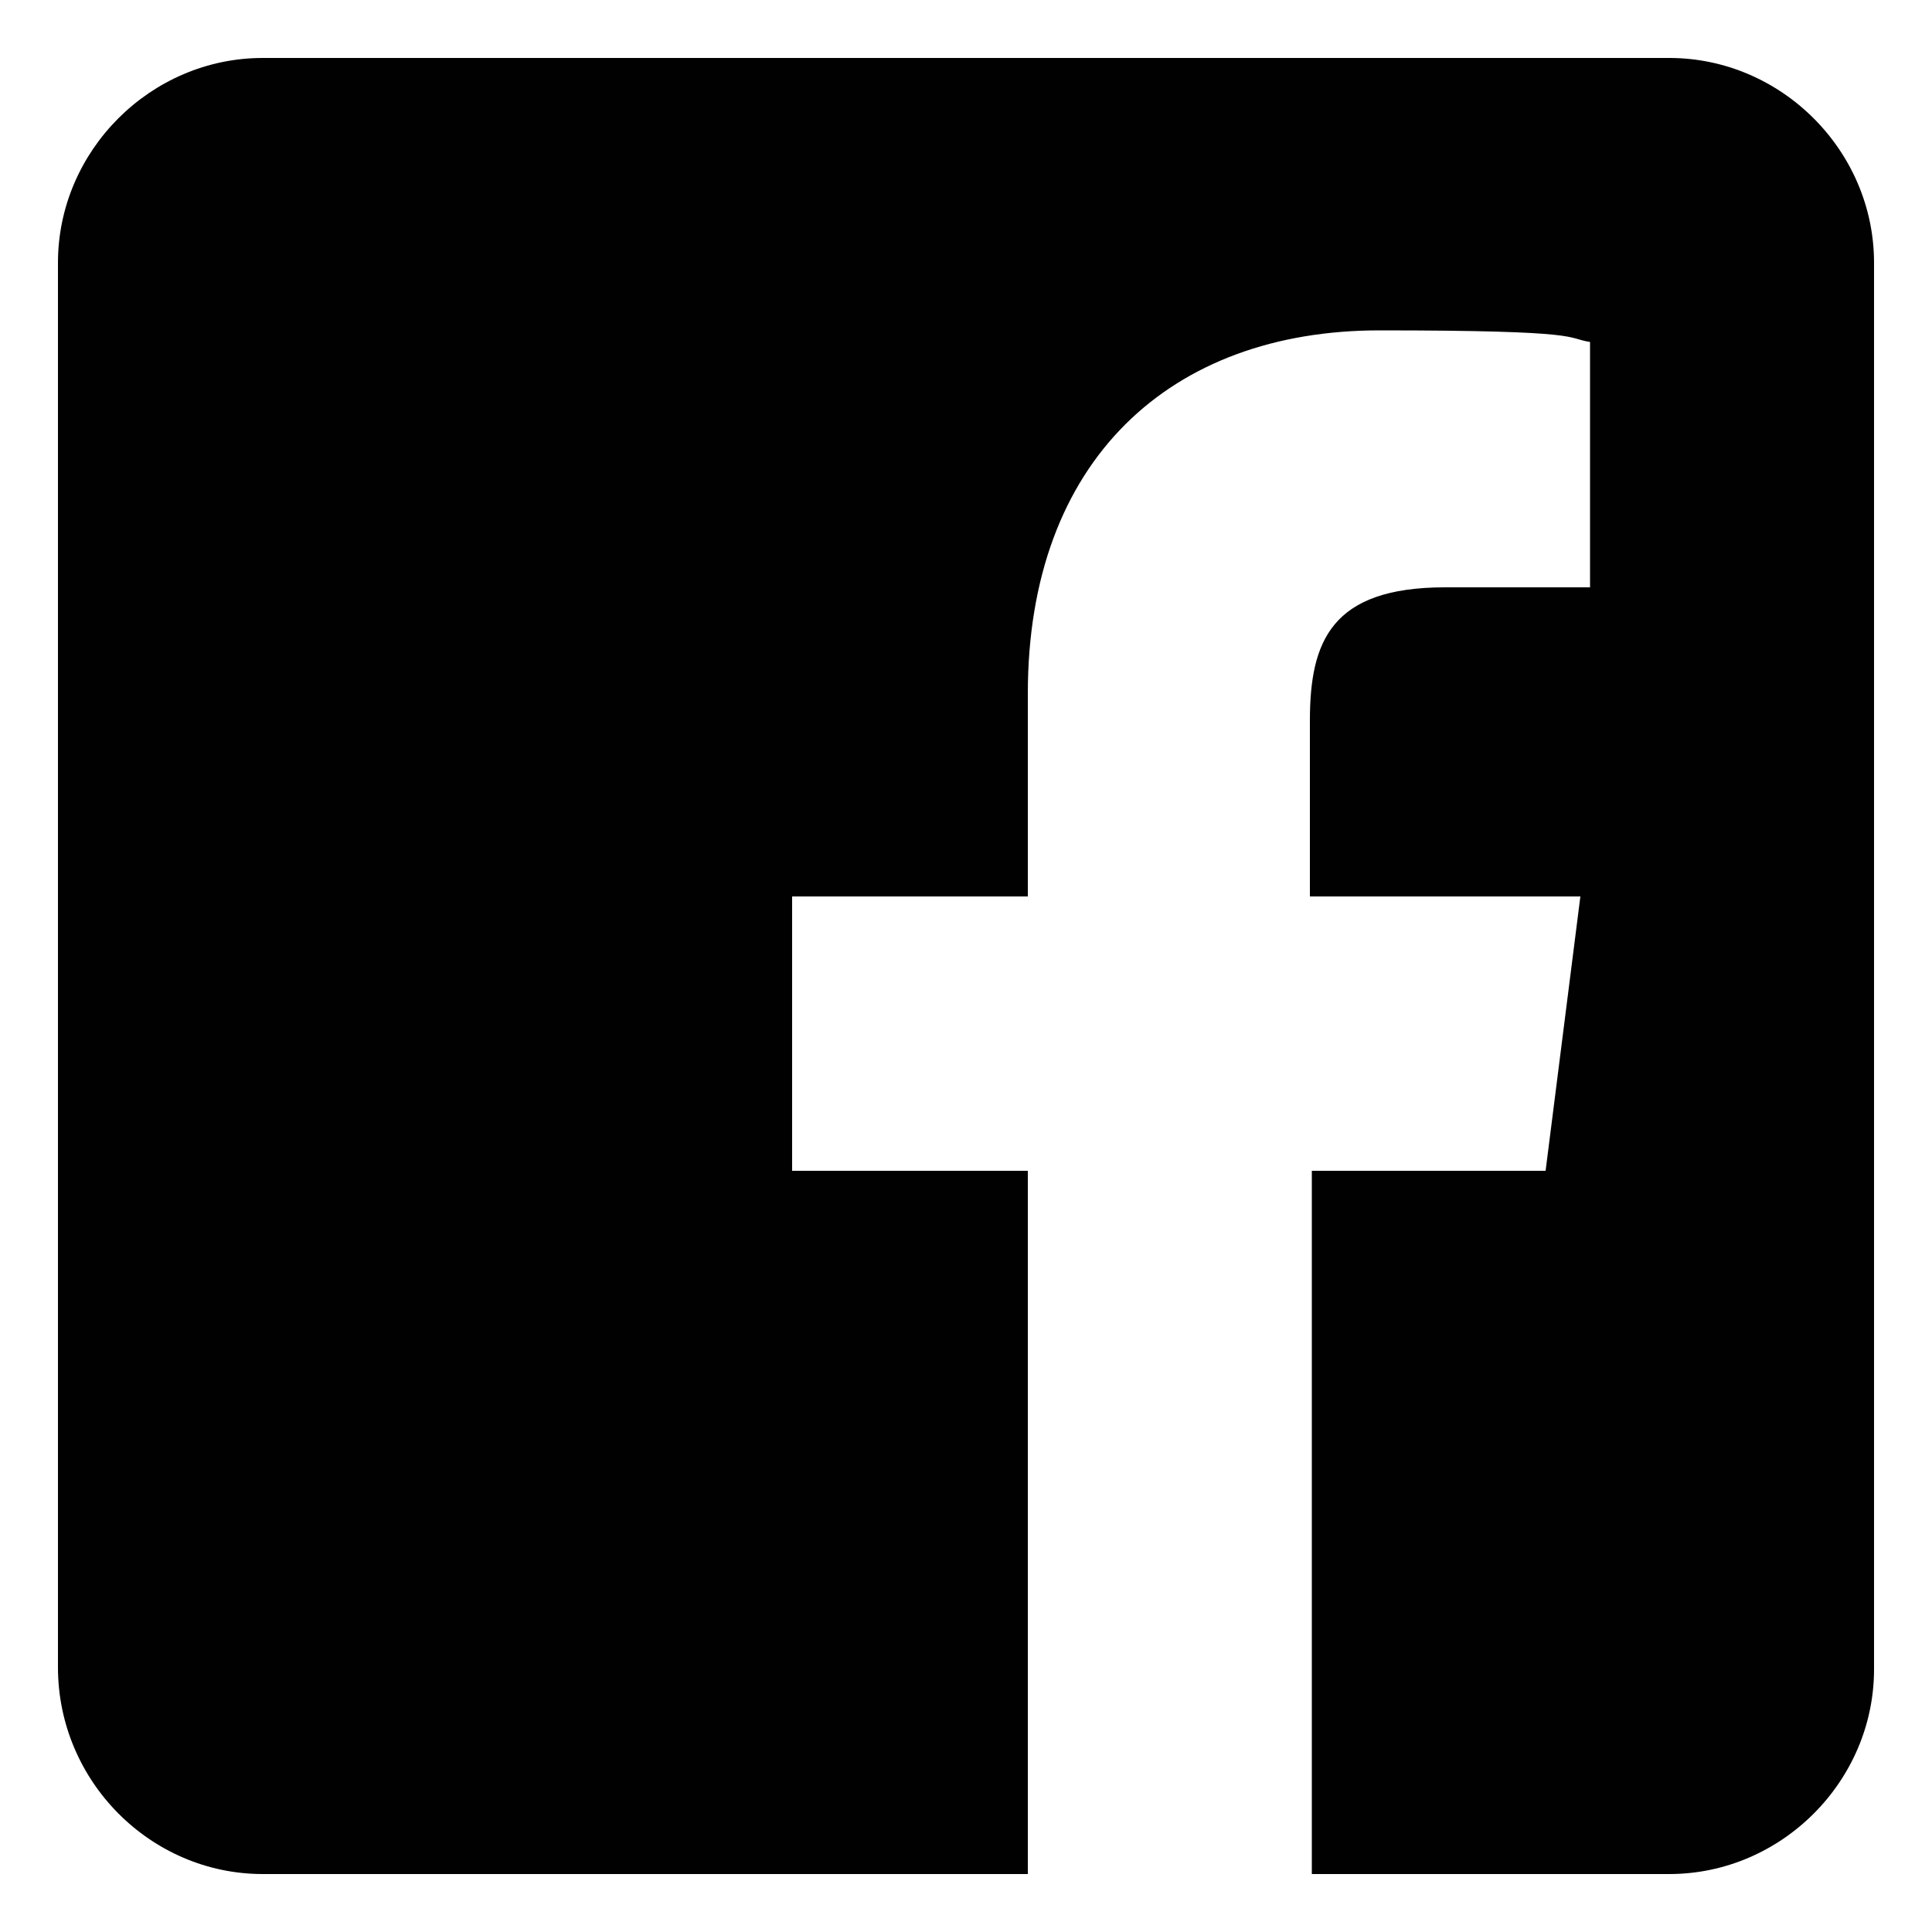 <?xml version="1.0" encoding="UTF-8"?>
<svg xmlns="http://www.w3.org/2000/svg" version="1.1" viewBox="0 0 100 100">
  <defs>
    <style>
      .cls-1 {
        fill: #010101;
      }

      .cls-2 {
        fill-rule: evenodd;
      }

      .cls-2, .cls-3 {
        fill: #fff;
      }

      .cls-4 {
        display: none;
      }
    </style>
  </defs>
  <!-- Generator: Adobe Illustrator 28.6.0, SVG Export Plug-In . SVG Version: 1.2.0 Build 709)  -->
  <g>
    <g id="Layer_1">
      <g id="Layer_1-2" data-name="Layer_1" class="cls-4">
        <g id="Instagram">
          <path id="Instagram-2" data-name="Instagram" class="cls-2" d="M86.2,42.8h-8.2c.6,2.3.9,4.7.9,7.2,0,16-12.9,28.9-28.9,28.9s-28.9-12.9-28.9-28.9.4-4.9,1-7.2h-8.2v39.8c0,2,1.6,3.6,3.6,3.6h65.1c2,0,3.6-1.6,3.6-3.6v-39.8ZM86.2,17.5c0-2-1.6-3.6-3.6-3.6h-10.9c-2,0-3.6,1.6-3.6,3.6v10.8c0,2,1.6,3.6,3.6,3.6h10.8c2,0,3.6-1.6,3.6-3.6v-10.8h0ZM50,31.9c-10,0-18.1,8.1-18.1,18.1s8.1,18.1,18.1,18.1,18.1-8.1,18.1-18.1-8.1-18.1-18.1-18.1M86.2,97H13.8c-5.9,0-10.8-4.9-10.8-10.8V13.8C3,7.9,7.9,3,13.8,3h72.3c6,0,10.9,4.9,10.9,10.8v72.3c0,6-4.9,10.9-10.8,10.9"/>
        </g>
      </g>
      <g id="Layer_3">
        <g id="Facebook">
          <path id="Facebook-2" data-name="Facebook" class="cls-1" d="M86.4,3H13.6C7.8,3,3,7.8,3,13.6v72.7c0,5.9,4.8,10.7,10.6,10.7h39.6v-36.4h-12.2v-14.2h12.2v-10.5c0-12.1,7.4-18.8,18.2-18.8s9.6.4,10.9.6v12.7h-7.5c-5.9,0-7,2.8-7,6.9v9.1h14l-1.8,14.2h-12.1v36.4h18.5c5.8,0,10.6-4.8,10.6-10.6V13.6c0-5.8-4.8-10.6-10.6-10.6Z"/>
        </g>
      </g>
      <g id="Layer_2" class="cls-4">
        <path class="cls-3" d="M86,3H14C7.9,3,3,7.9,3,14v72c0,6,4.9,11,11,11h72c6,0,11-4.9,11-11V14c0-6.1-4.9-11-11-11ZM78.3,35.7v1.9c0,19.1-14.5,41.1-41.1,41.1s-15.8-2.4-22.1-6.5c1.1,0,2.3.2,3.4.2,6.8,0,13-2.3,17.9-6.2-6.3,0-11.7-4.3-13.5-10,.9.2,1.8.3,2.7.3,1.3,0,2.6-.2,3.8-.5-6.5-1.4-11.4-7.2-11.4-14.2v-.2c1.9,1.1,4.2,1.7,6.5,1.8-3.9-2.6-6.4-7-6.4-12s.7-5.1,2-7.3c7.1,8.7,17.8,14.5,29.8,15.1-.2-1.1-.4-2.2-.4-3.3,0-8,6.5-14.4,14.4-14.4s7.9,1.8,10.5,4.6c3.3-.6,6.4-1.9,9.2-3.5-1.1,3.4-3.4,6.2-6.4,8,2.9-.3,5.7-1.1,8.3-2.3-1.9,2.9-4.3,5.4-7.2,7.4Z"/>
      </g>
    </g>
  </g>
</svg>